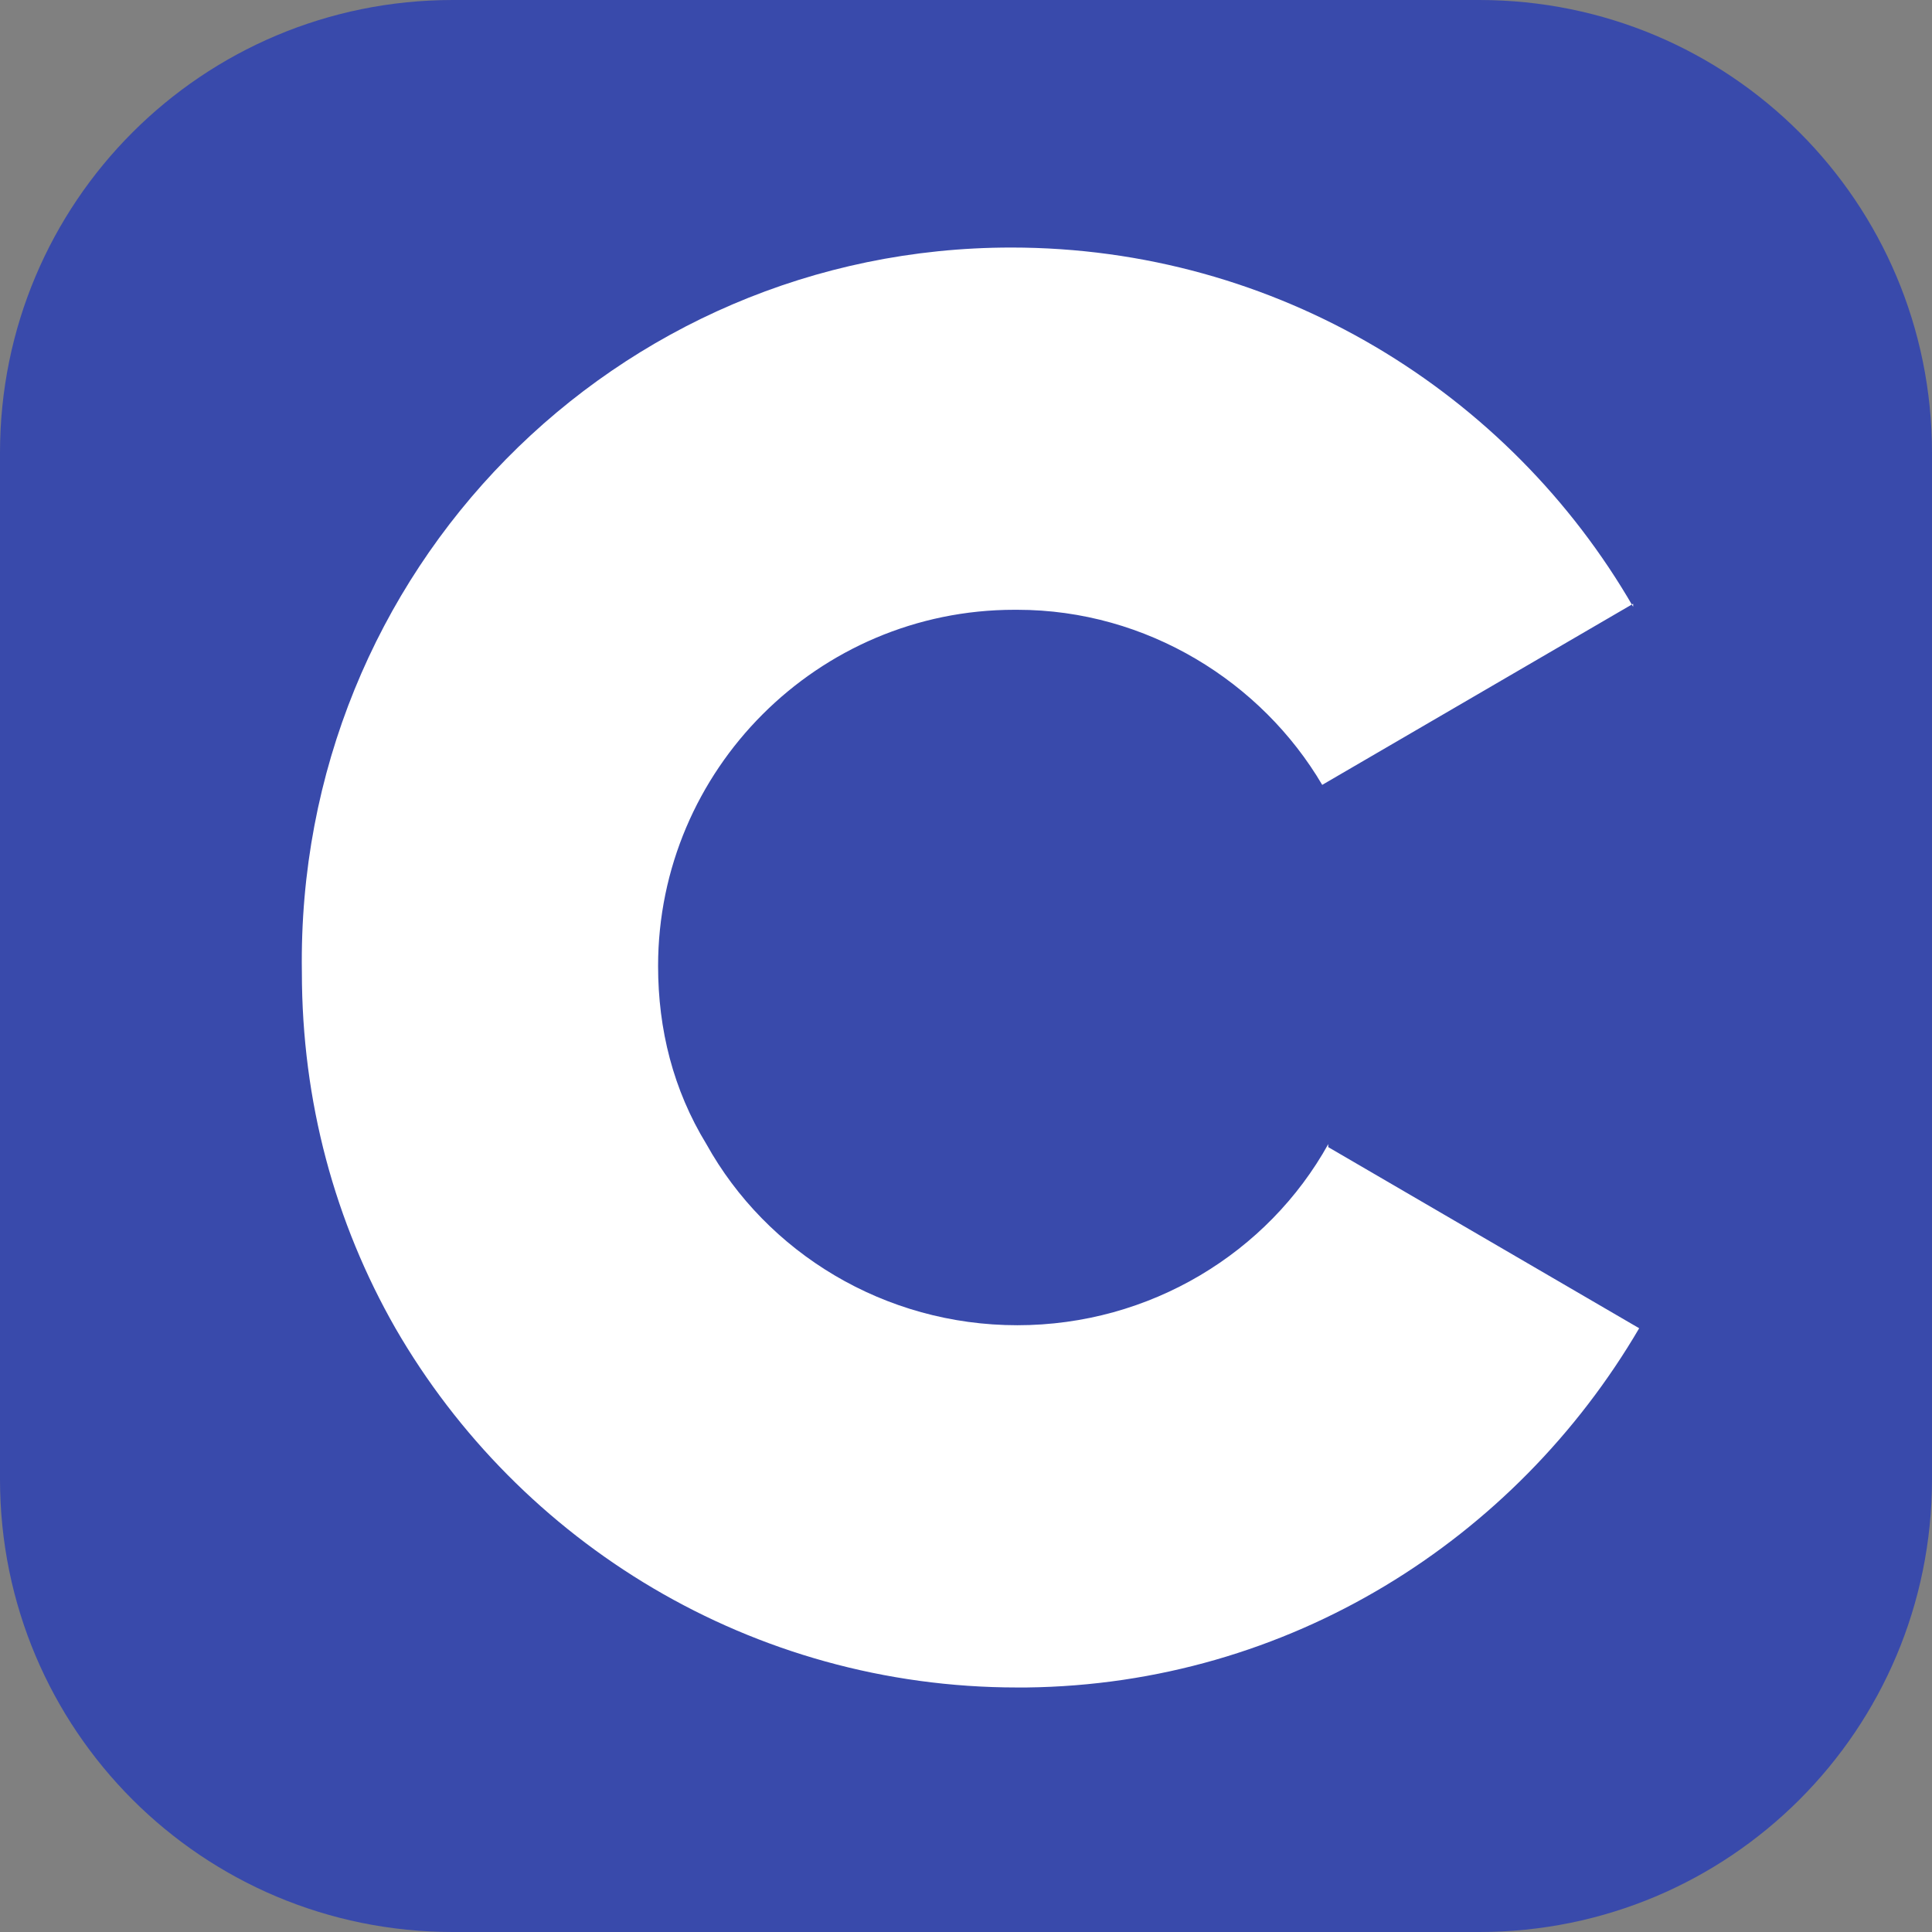 <?xml version="1.0" encoding="utf-8"?>
<!-- Generator: Adobe Illustrator 27.7.0, SVG Export Plug-In . SVG Version: 6.00 Build 0)  -->
<svg version="1.1" id="Layer_1" xmlns="http://www.w3.org/2000/svg" xmlns:xlink="http://www.w3.org/1999/xlink" x="0px" y="0px"
	 viewBox="0 0 64 64" style="enable-background:new 0 0 64 64;" xml:space="preserve">
<rect x="0" y="0" width="64" height="64" fill="#808080" stroke="none"/>
<style type="text/css">
	.st0{clip-path:url(#SVGID_00000166665721354239616780000017611939550526385810_);}
	.st1{fill:#394AAB;}
	.st2{fill:#FFFFFF;}
</style>
<g>
	<defs>
		<rect id="SVGID_1_" width="64" height="64"/>
	</defs>
	<clipPath id="SVGID_00000157307895645204244760000002239363296831319470_">
		<use xlink:href="#SVGID_1_"  style="overflow:visible;"/>
	</clipPath>
	<g style="clip-path:url(#SVGID_00000157307895645204244760000002239363296831319470_);">
		<path class="st1" d="M49,0H15C6.7,0,0,6.7,0,15v34c0,8.3,6.7,15,15,15h34c8.3,0,15-6.7,15-15V15C64,6.7,57.3,0,49,0z"/>
		<path class="st2" d="M33.5,8.2c8.8,0,16.5,4.8,20.6,11.9l0-0.1l-10.3,6c-2-3.4-5.8-5.8-10.1-5.8h-0.1c-6.5,0-11.8,5.3-11.8,11.8
			c0,2.1,0.5,4.1,1.6,5.9c2,3.6,5.9,6,10.3,6c4.4,0,8.3-2.4,10.3-6l0,0.1l10.3,6c-4.1,7-11.6,11.8-20.3,11.9l-0.3,0
			c-8.8,0-16.5-4.8-20.6-11.9c-2-3.5-3.1-7.5-3.1-11.8C9.8,18.9,20.4,8.2,33.5,8.2z"/>
	</g>
</g>
</svg>
